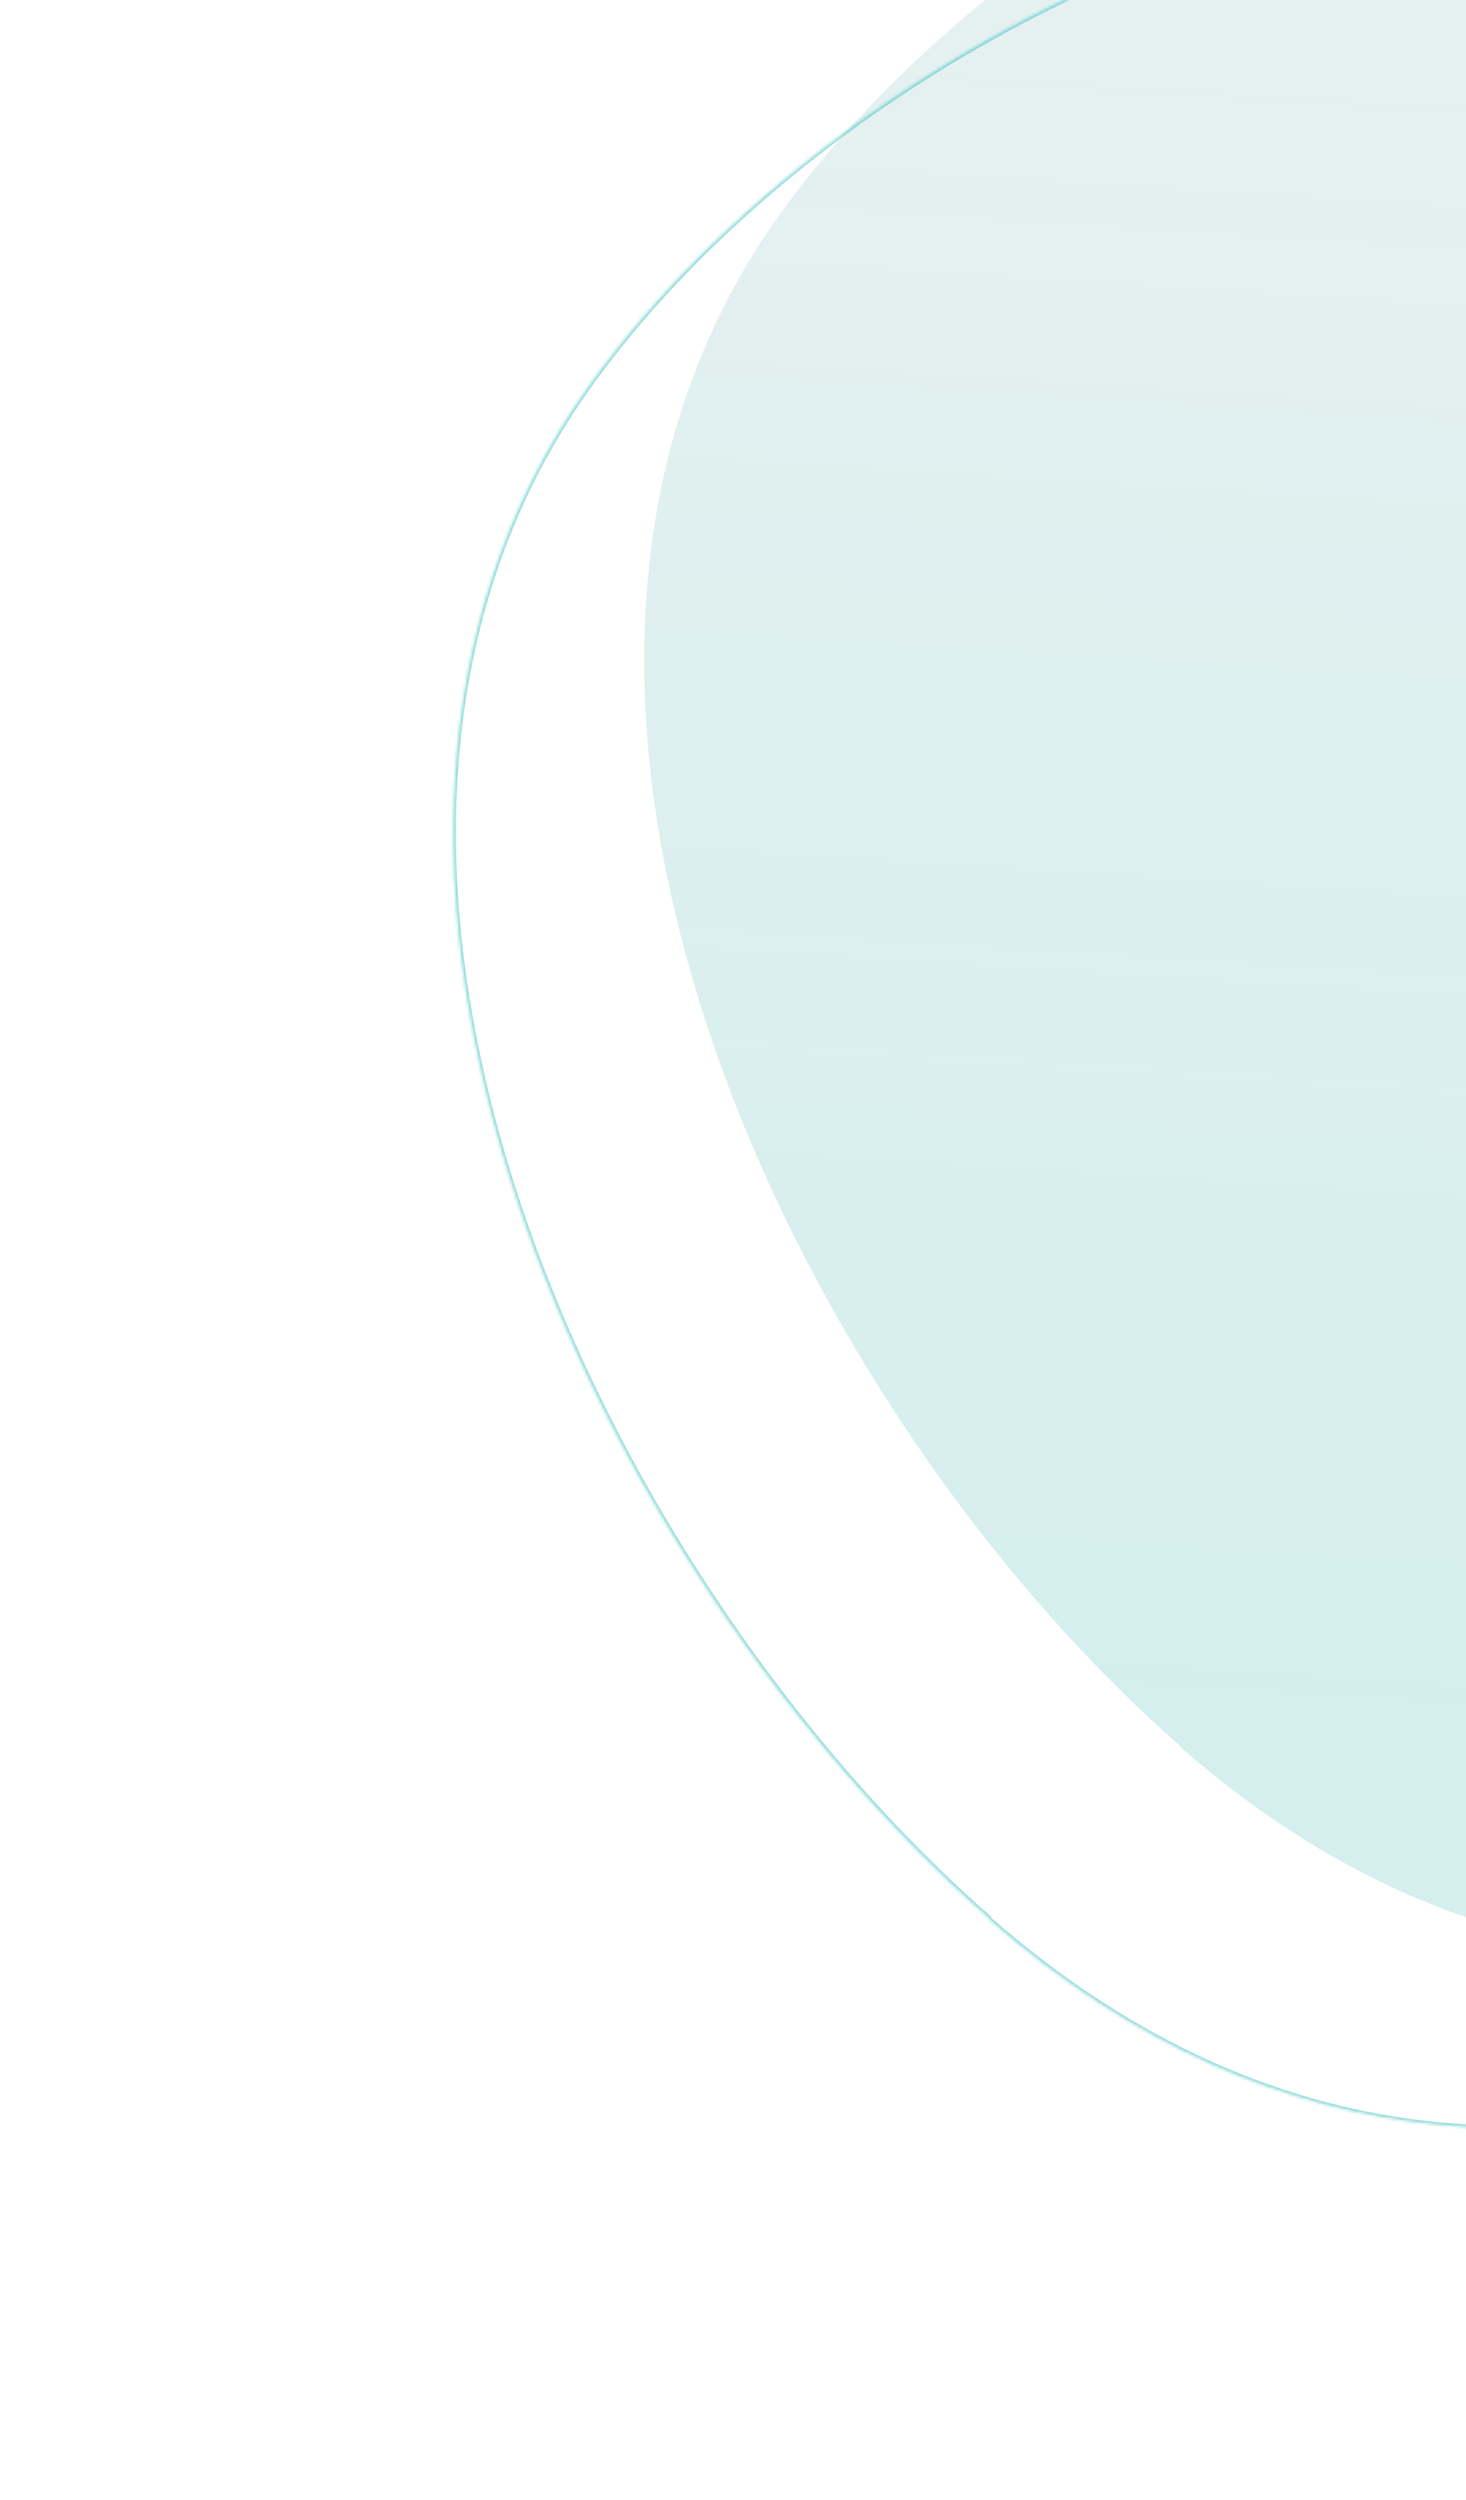 <svg width="541" height="922" fill="none" xmlns="http://www.w3.org/2000/svg"><path opacity=".24" d="M435.588 644.376c214.347 187.684 471.781.46 562.975-217.33 21.537-51.335 35.827-108.976 20.717-163.873-14.79-53.468-55.158-96.518-87.705-142.292C893.556 67.549 864.212 7.803 816.764-37.492 658.411-188.502 389.347-64.803 286.457 80.92c-120.72 171.28 3.367 435.632 149.491 563.391" fill="url(#a)" fill-opacity=".7"/><mask id="b" fill="#fff"><path d="M364.911 707.904c214.316 187.732 471.995.135 563.381-217.945 21.582-51.404 35.914-109.115 20.836-164.059-14.754-53.514-55.113-96.58-87.644-142.38-37.998-53.362-67.315-113.15-114.753-158.459C588.409-125.997 319.138-1.984 216.1 143.961c-120.892 171.542 3.069 436.085 149.171 563.877"/></mask><path d="m928.292 489.959-.922-.387.922.387zM949.128 325.9l.965-.265-.001-.001-.964.266zm-87.644-142.38.816-.579-.001-.001-.815.58zM746.731 25.061l.69-.723-.69.723zM216.1 143.961l-.817-.577v.001l.817.576zm148.811 563.943-.659.752c107.502 94.167 225.945 94.199 328.891 43.351 102.882-50.815 190.301-152.436 236.072-261.662l-.923-.386-.922-.387c-45.615 108.855-132.729 210.072-235.113 260.642-102.319 50.538-219.873 50.502-326.687-43.063l-.659.753zm563.381-217.945.922.387c21.611-51.475 36.046-109.442 20.879-164.711l-.965.265-.964.265c14.989 54.619.758 112.073-20.794 163.407l.922.387zM949.128 325.9l.964-.266c-7.42-26.912-21.269-51.164-37.297-74.385-8.014-11.611-16.582-22.977-25.171-34.29-8.592-11.319-17.203-22.584-25.324-34.018l-.816.579-.815.579c8.144 11.466 16.777 22.76 25.362 34.069 8.589 11.315 17.133 22.648 25.119 34.217 15.972 23.141 29.68 47.18 37.014 73.781l.964-.266zm-87.644-142.38.815-.58c-18.99-26.668-35.769-54.88-53.817-82.22-18.023-27.302-37.26-53.65-61.061-76.382l-.69.723-.691.723c23.638 22.577 42.778 48.778 60.773 76.038 17.97 27.222 34.849 55.585 53.857 82.278l.814-.58zM746.731 25.061l.69-.723c-79.51-75.863-186.83-82.588-287.027-52.16-100.186 30.424-193.455 98.04-245.111 171.206l.817.577.817.577C268.299 71.759 361.185 4.395 460.975-25.909c99.777-30.3 206.254-23.502 285.065 51.694l.691-.724zM216.1 143.961l-.817-.576c-60.697 86.127-59.866 195.515-25.67 299.234 34.198 103.725 101.816 201.96 175 265.971l.658-.752.659-.753c-72.919-63.78-140.333-161.713-174.418-265.092-34.086-103.386-34.79-212.04 25.406-297.456l-.818-.576z" fill="#33BFBB" fill-opacity=".5" mask="url(#b)"/><defs><linearGradient id="a" x1="402.103" y1="626.316" x2="499.933" y2="-926.177" gradientUnits="userSpaceOnUse"><stop stop-color="#009F9B"/><stop offset="1" stop-color="#003938" stop-opacity="0"/></linearGradient></defs></svg>